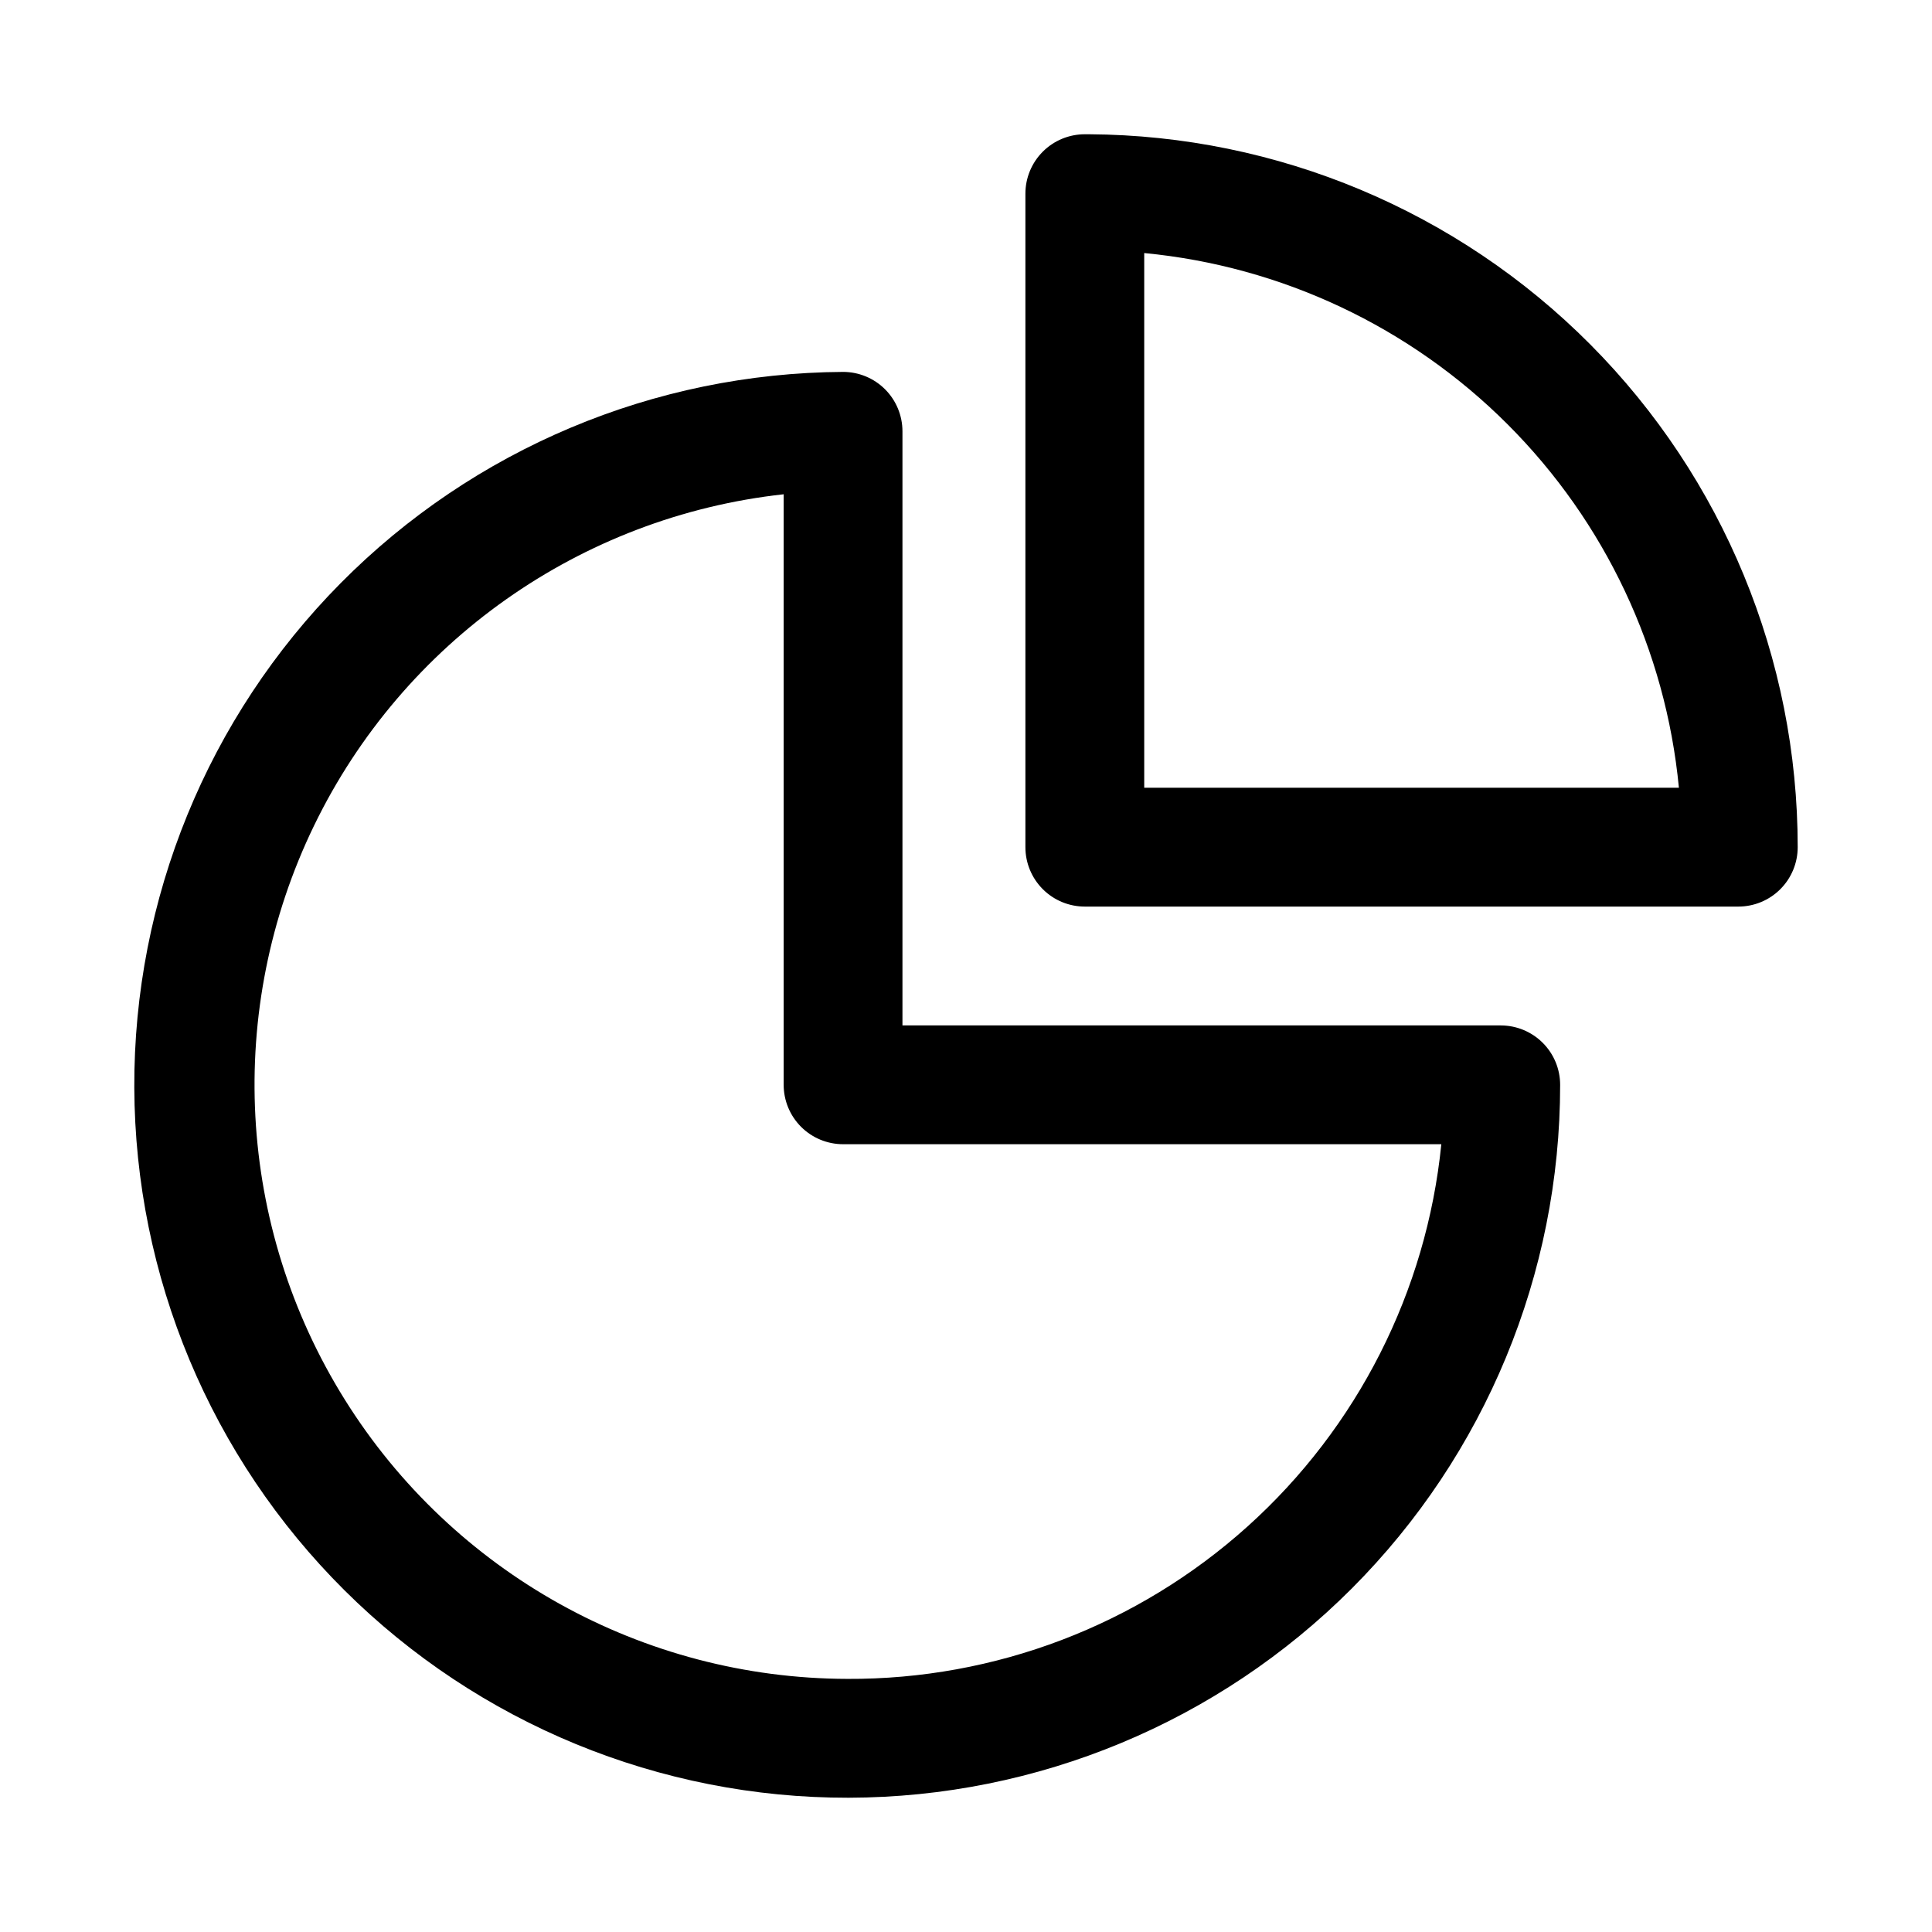 <?xml version="1.0" encoding="UTF-8"?>
<!-- The Best Svg Icon site in the world: iconSvg.co, Visit us! https://iconsvg.co -->
<svg fill="#000000" width="800px" height="800px" version="1.1" viewBox="144 144 512 512" xmlns="http://www.w3.org/2000/svg">
 <g>
  <path d="m541.7 415.74h-158.54v-157.44c0-4.176-1.66-8.18-4.609-11.133-2.953-2.953-6.961-4.609-11.133-4.609-50.043 0.293-97.926 20.426-133.14 55.984-35.211 35.555-54.879 83.633-54.688 133.68 0.195 50.043 20.234 97.961 55.727 133.25 35.488 35.281 83.523 55.043 133.57 54.945 50.043-0.094 98.004-20.043 133.36-55.461 35.352-35.422 55.207-83.418 55.207-133.46 0-4.176-1.656-8.184-4.609-11.133-2.953-2.953-6.957-4.613-11.133-4.613zm-173.18 173.18c-54.156-0.125-104.45-28.078-133.14-74-28.699-45.926-31.781-103.38-8.16-152.11 23.621-48.73 70.629-81.902 124.46-87.824v156.5c0 4.176 1.66 8.18 4.613 11.133 2.949 2.949 6.957 4.609 11.133 4.609h158.54c-3.914 38.969-22.215 75.082-51.328 101.28-29.113 26.203-66.945 40.613-106.11 40.414z"/>
  <path d="m432.59 179.58h-1.102c-4.176 0-8.184 1.66-11.133 4.609-2.953 2.953-4.613 6.957-4.613 11.133v173.19c0 4.176 1.66 8.18 4.613 11.133 2.949 2.953 6.957 4.609 11.133 4.609h173.18c4.176 0 8.18-1.656 11.133-4.609 2.953-2.953 4.609-6.957 4.609-11.133 0.004-49.918-19.75-97.805-54.945-133.21-35.191-35.398-82.965-55.434-132.88-55.723zm14.641 173.18v-141.7c36.398 3.488 70.445 19.539 96.301 45.395 25.855 25.855 41.906 59.902 45.395 96.301z"/>
 </g>
</svg>